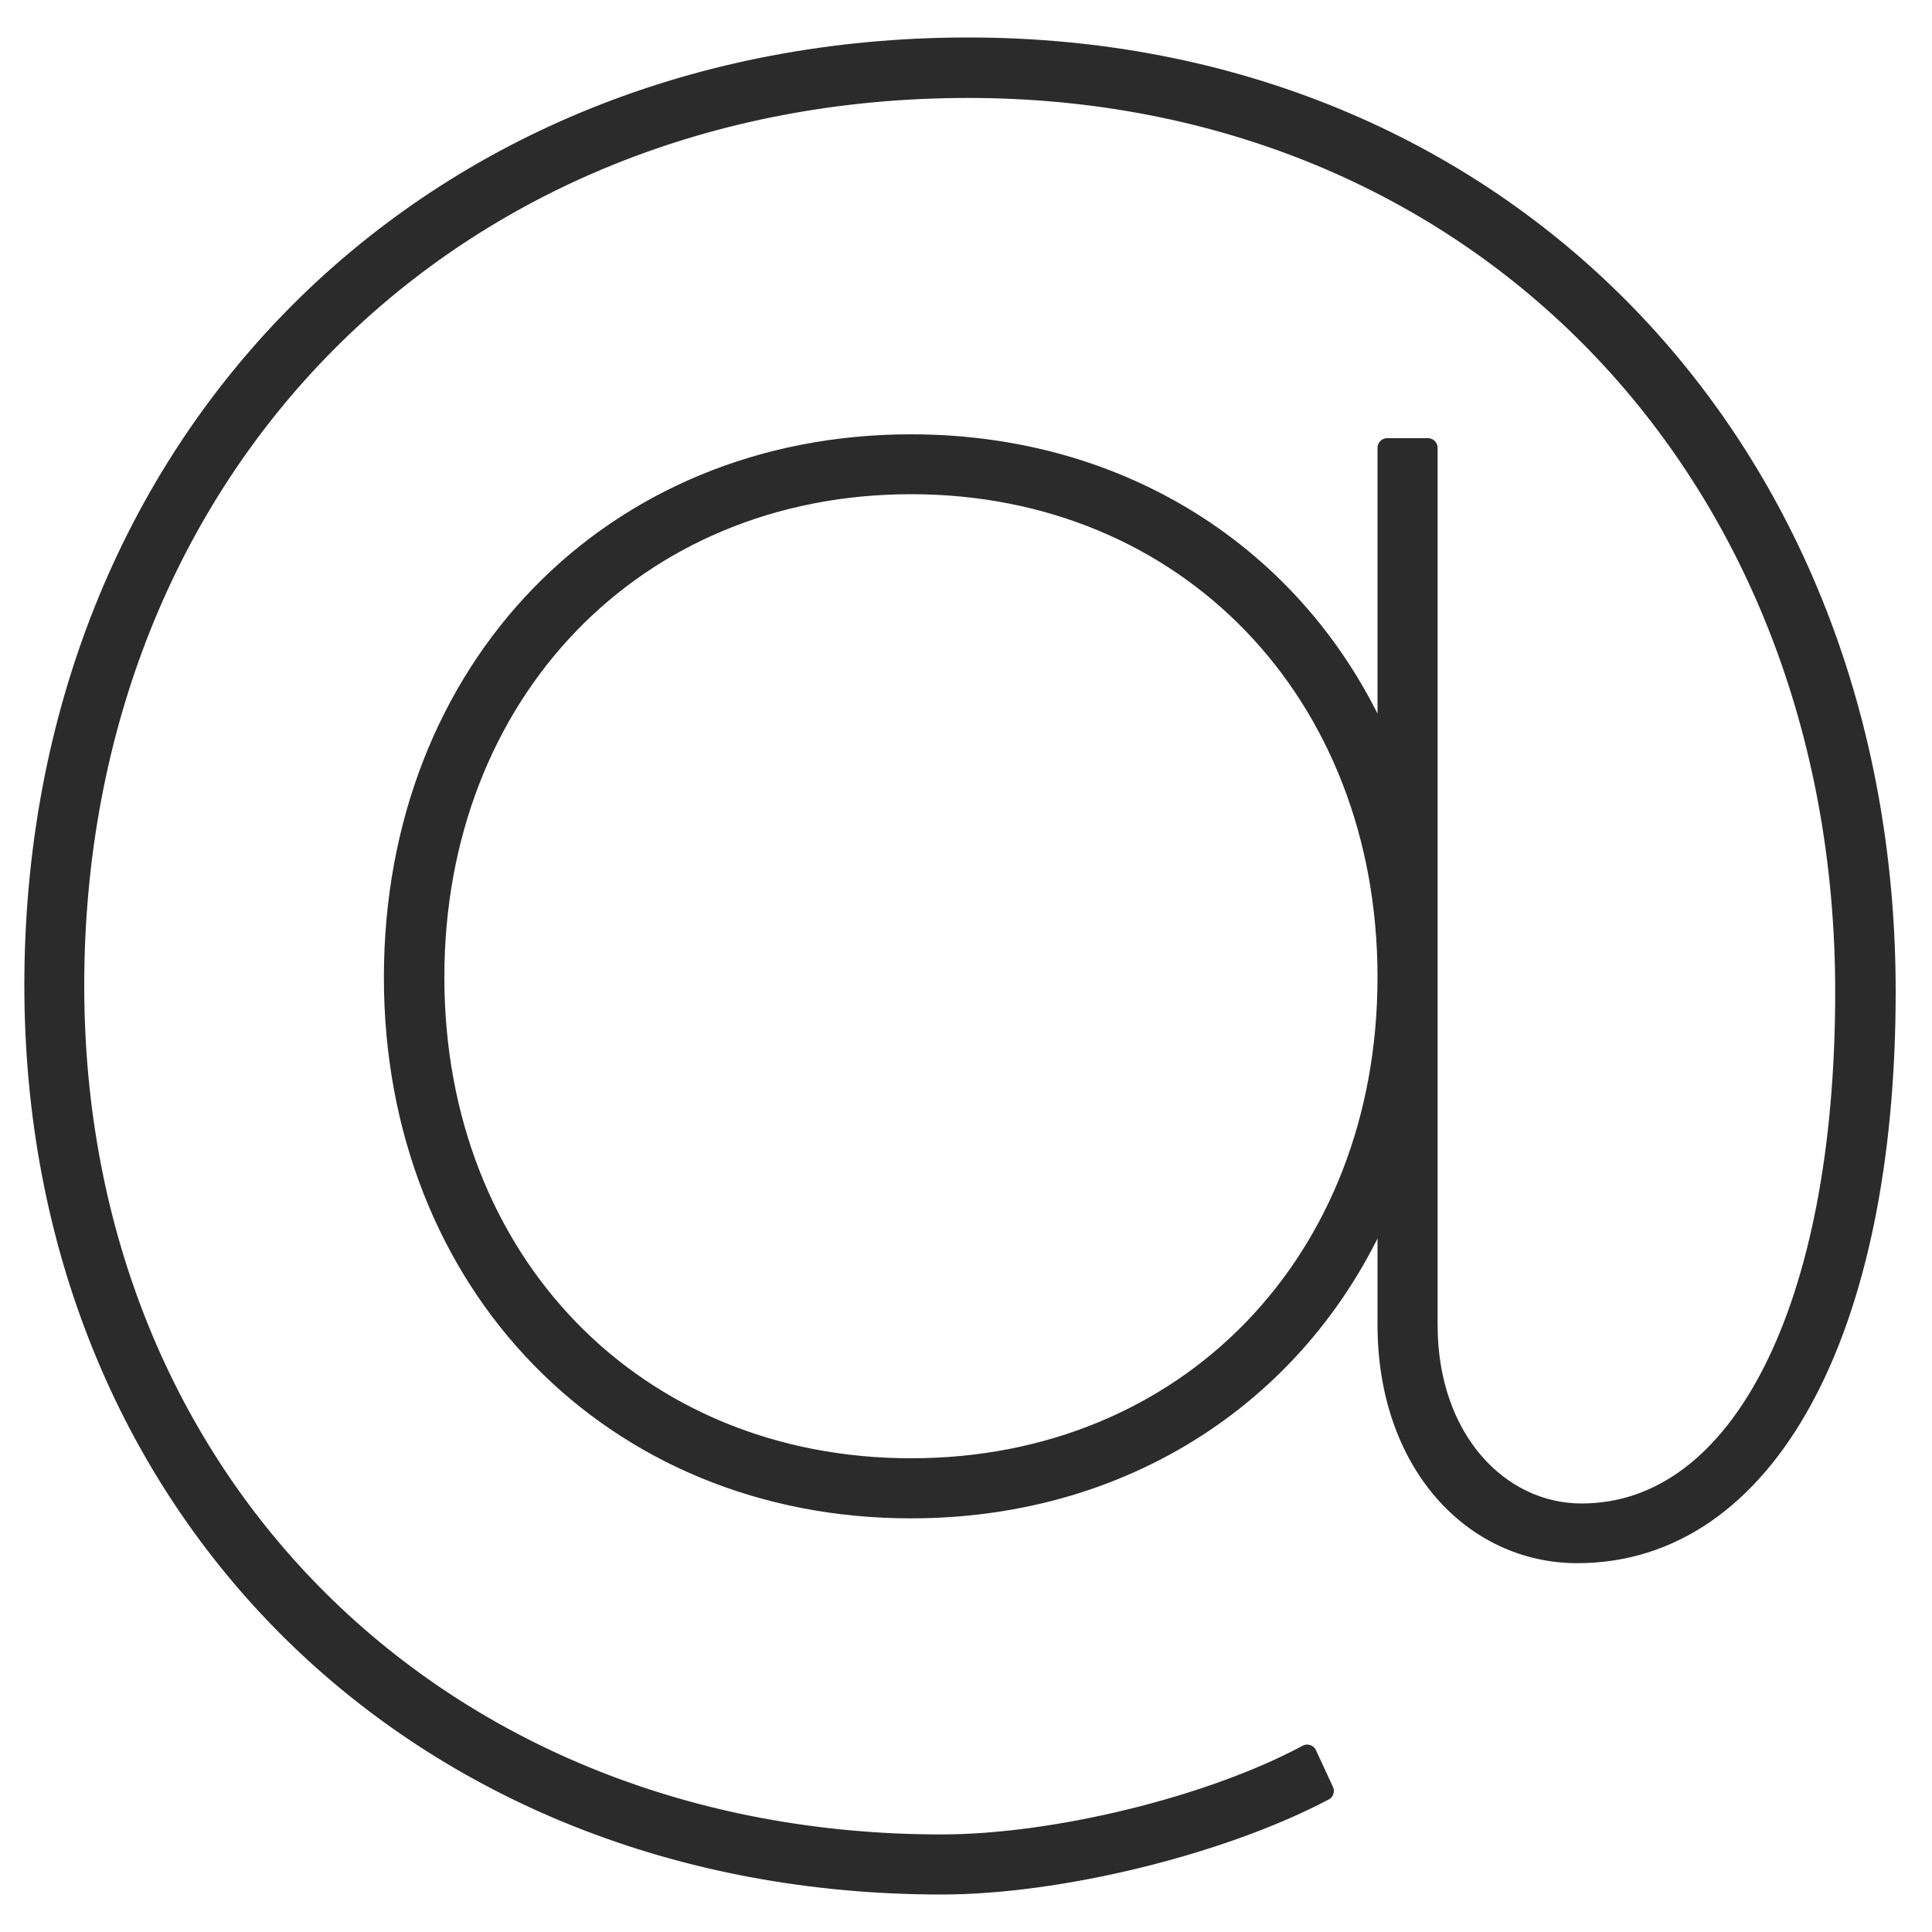 <?xml version="1.0" encoding="utf-8"?>
<!-- Generator: Adobe Illustrator 16.0.0, SVG Export Plug-In . SVG Version: 6.00 Build 0)  -->
<!DOCTYPE svg PUBLIC "-//W3C//DTD SVG 1.1//EN" "http://www.w3.org/Graphics/SVG/1.1/DTD/svg11.dtd">
<svg version="1.1" id="Capa_1" xmlns="http://www.w3.org/2000/svg" xmlns:xlink="http://www.w3.org/1999/xlink" x="0px" y="0px"
	 width="10px" height="10px" viewBox="0 0 10 10" enable-background="new 0 0 10 10" xml:space="preserve">
<g>
	
		<path fill="#2B2B2B" stroke="#2B2B2B" stroke-width="0.1" stroke-linecap="round" stroke-linejoin="round" stroke-miterlimit="10" d="
		M9.762,5.132c0,1.767-0.623,2.909-1.598,2.909c-0.539,0-0.984-0.467-0.984-1.184V6.177C6.788,7.162,5.868,7.809,4.715,7.809
		c-1.545,0-2.678-1.164-2.678-2.75c0-1.598,1.132-2.761,2.678-2.761c1.153,0,2.073,0.646,2.465,1.629V2.318h0.211v4.54
		c0,0.593,0.371,0.974,0.795,0.974c0.822,0,1.363-1.06,1.363-2.698c0-2.708-1.914-4.677-4.538-4.677
		c-2.677,0-4.625,1.957-4.625,4.645c0,2.572,1.894,4.443,4.486,4.443c0.592,0,1.397-0.198,1.894-0.465l0.088,0.19
		C6.313,9.555,5.476,9.756,4.874,9.756c-2.719,0-4.698-1.957-4.698-4.656c0-2.814,2.042-4.856,4.836-4.856
		C7.764,0.244,9.762,2.307,9.762,5.132z M2.25,5.058c0,1.471,1.037,2.54,2.466,2.54S7.18,6.529,7.18,5.058
		c0-1.47-1.035-2.55-2.464-2.55C3.286,2.508,2.25,3.587,2.25,5.058z"/>
</g>
</svg>
